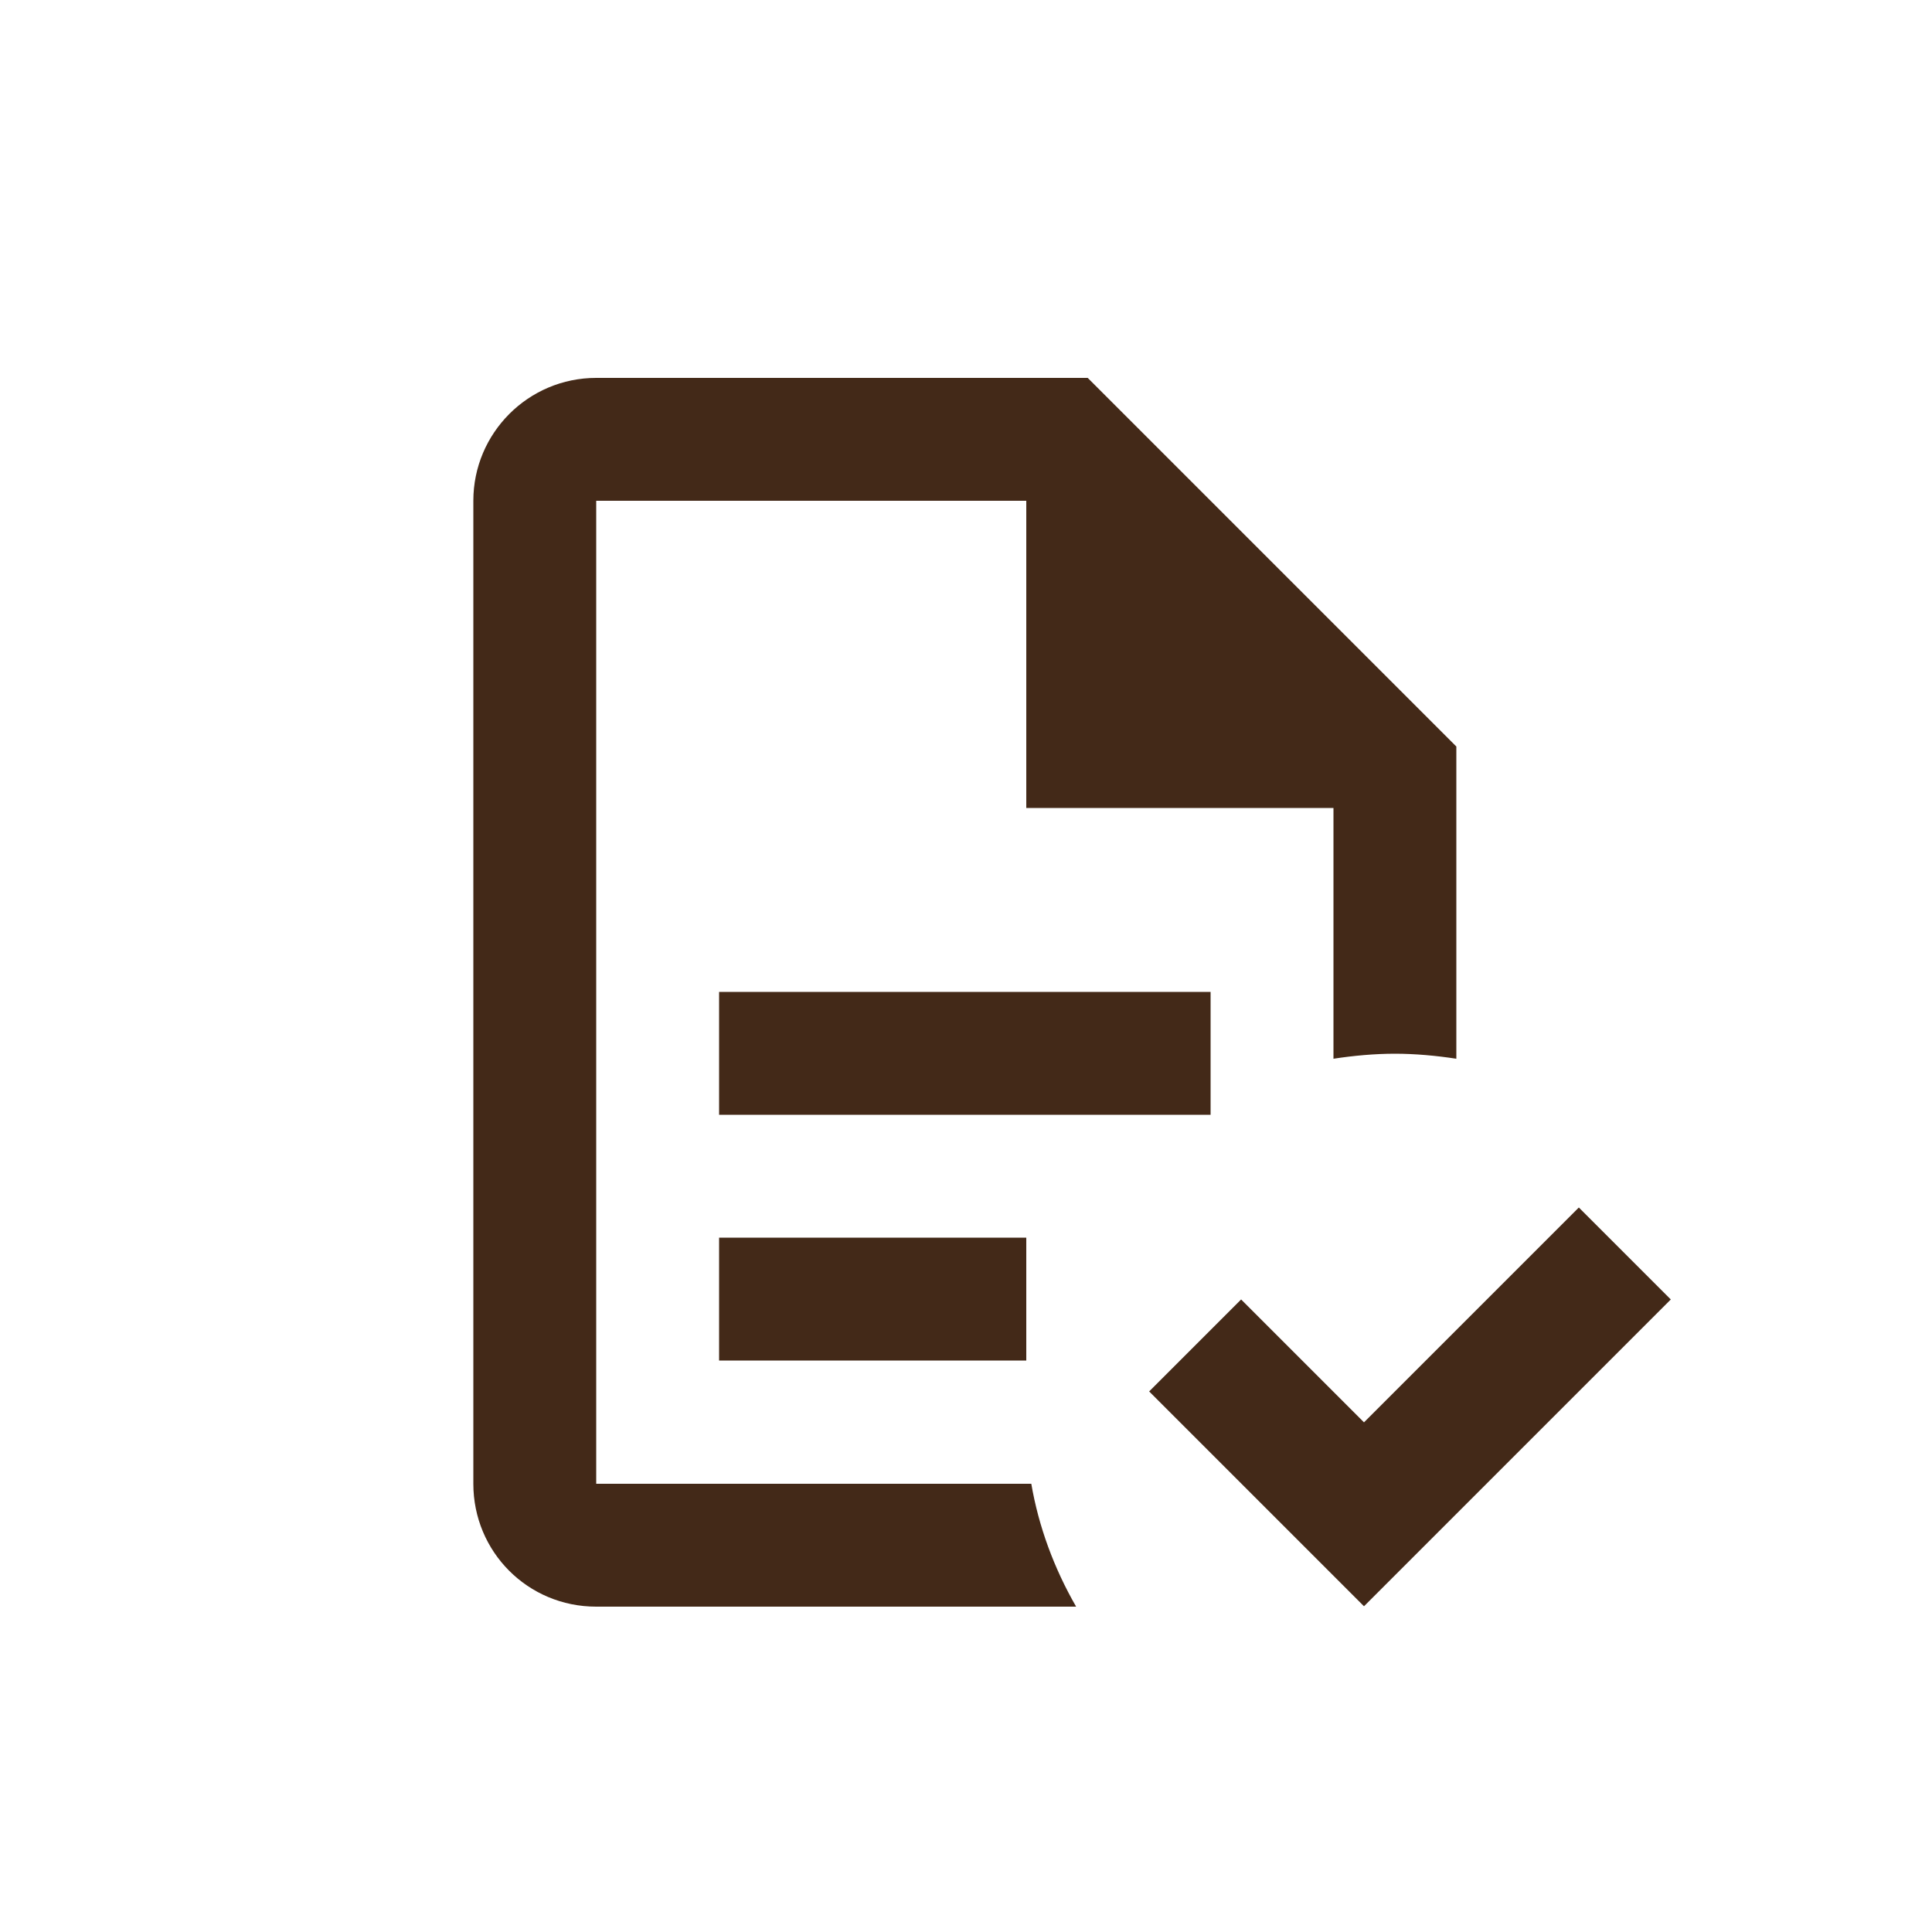 <?xml version="1.0" encoding="UTF-8"?>
<svg id="Capa_2" data-name="Capa 2" xmlns="http://www.w3.org/2000/svg" viewBox="0 0 50 50">
  <defs>
    <style>
      .cls-1 {
        fill: #a48a7b;
      }

      .cls-1, .cls-2 {
        stroke-width: 0px;
      }

      .cls-3 {
        opacity: 0;
      }

      .cls-2 {
        fill: #432918;
      }
    </style>
  </defs>
  <g id="Capa_1-2" data-name="Capa 1">
    <g>
      <g class="cls-3">
        <rect class="cls-1" width="50" height="50"/>
      </g>
      <path class="cls-2" d="M43.25,33.62l-7.95,7.95-5.56-5.56,2.38-2.38,3.18,3.18,5.56-5.56,2.38,2.38M15.43,9.78c-1.76,0-3.18,1.43-3.18,3.18v25.44c0,1.76,1.41,3.18,3.18,3.18h12.42c-.57-.99-.97-2.07-1.16-3.18h-11.26V12.96h11.13v7.95h7.95v6.49c.52-.08,1.07-.13,1.59-.13s1.07.05,1.59.13v-8.08l-9.54-9.54M18.61,25.67v3.18h12.72v-3.18M18.61,32.03v3.18h7.95v-3.18h-7.95Z"/>
    </g>
  </g>
</svg>